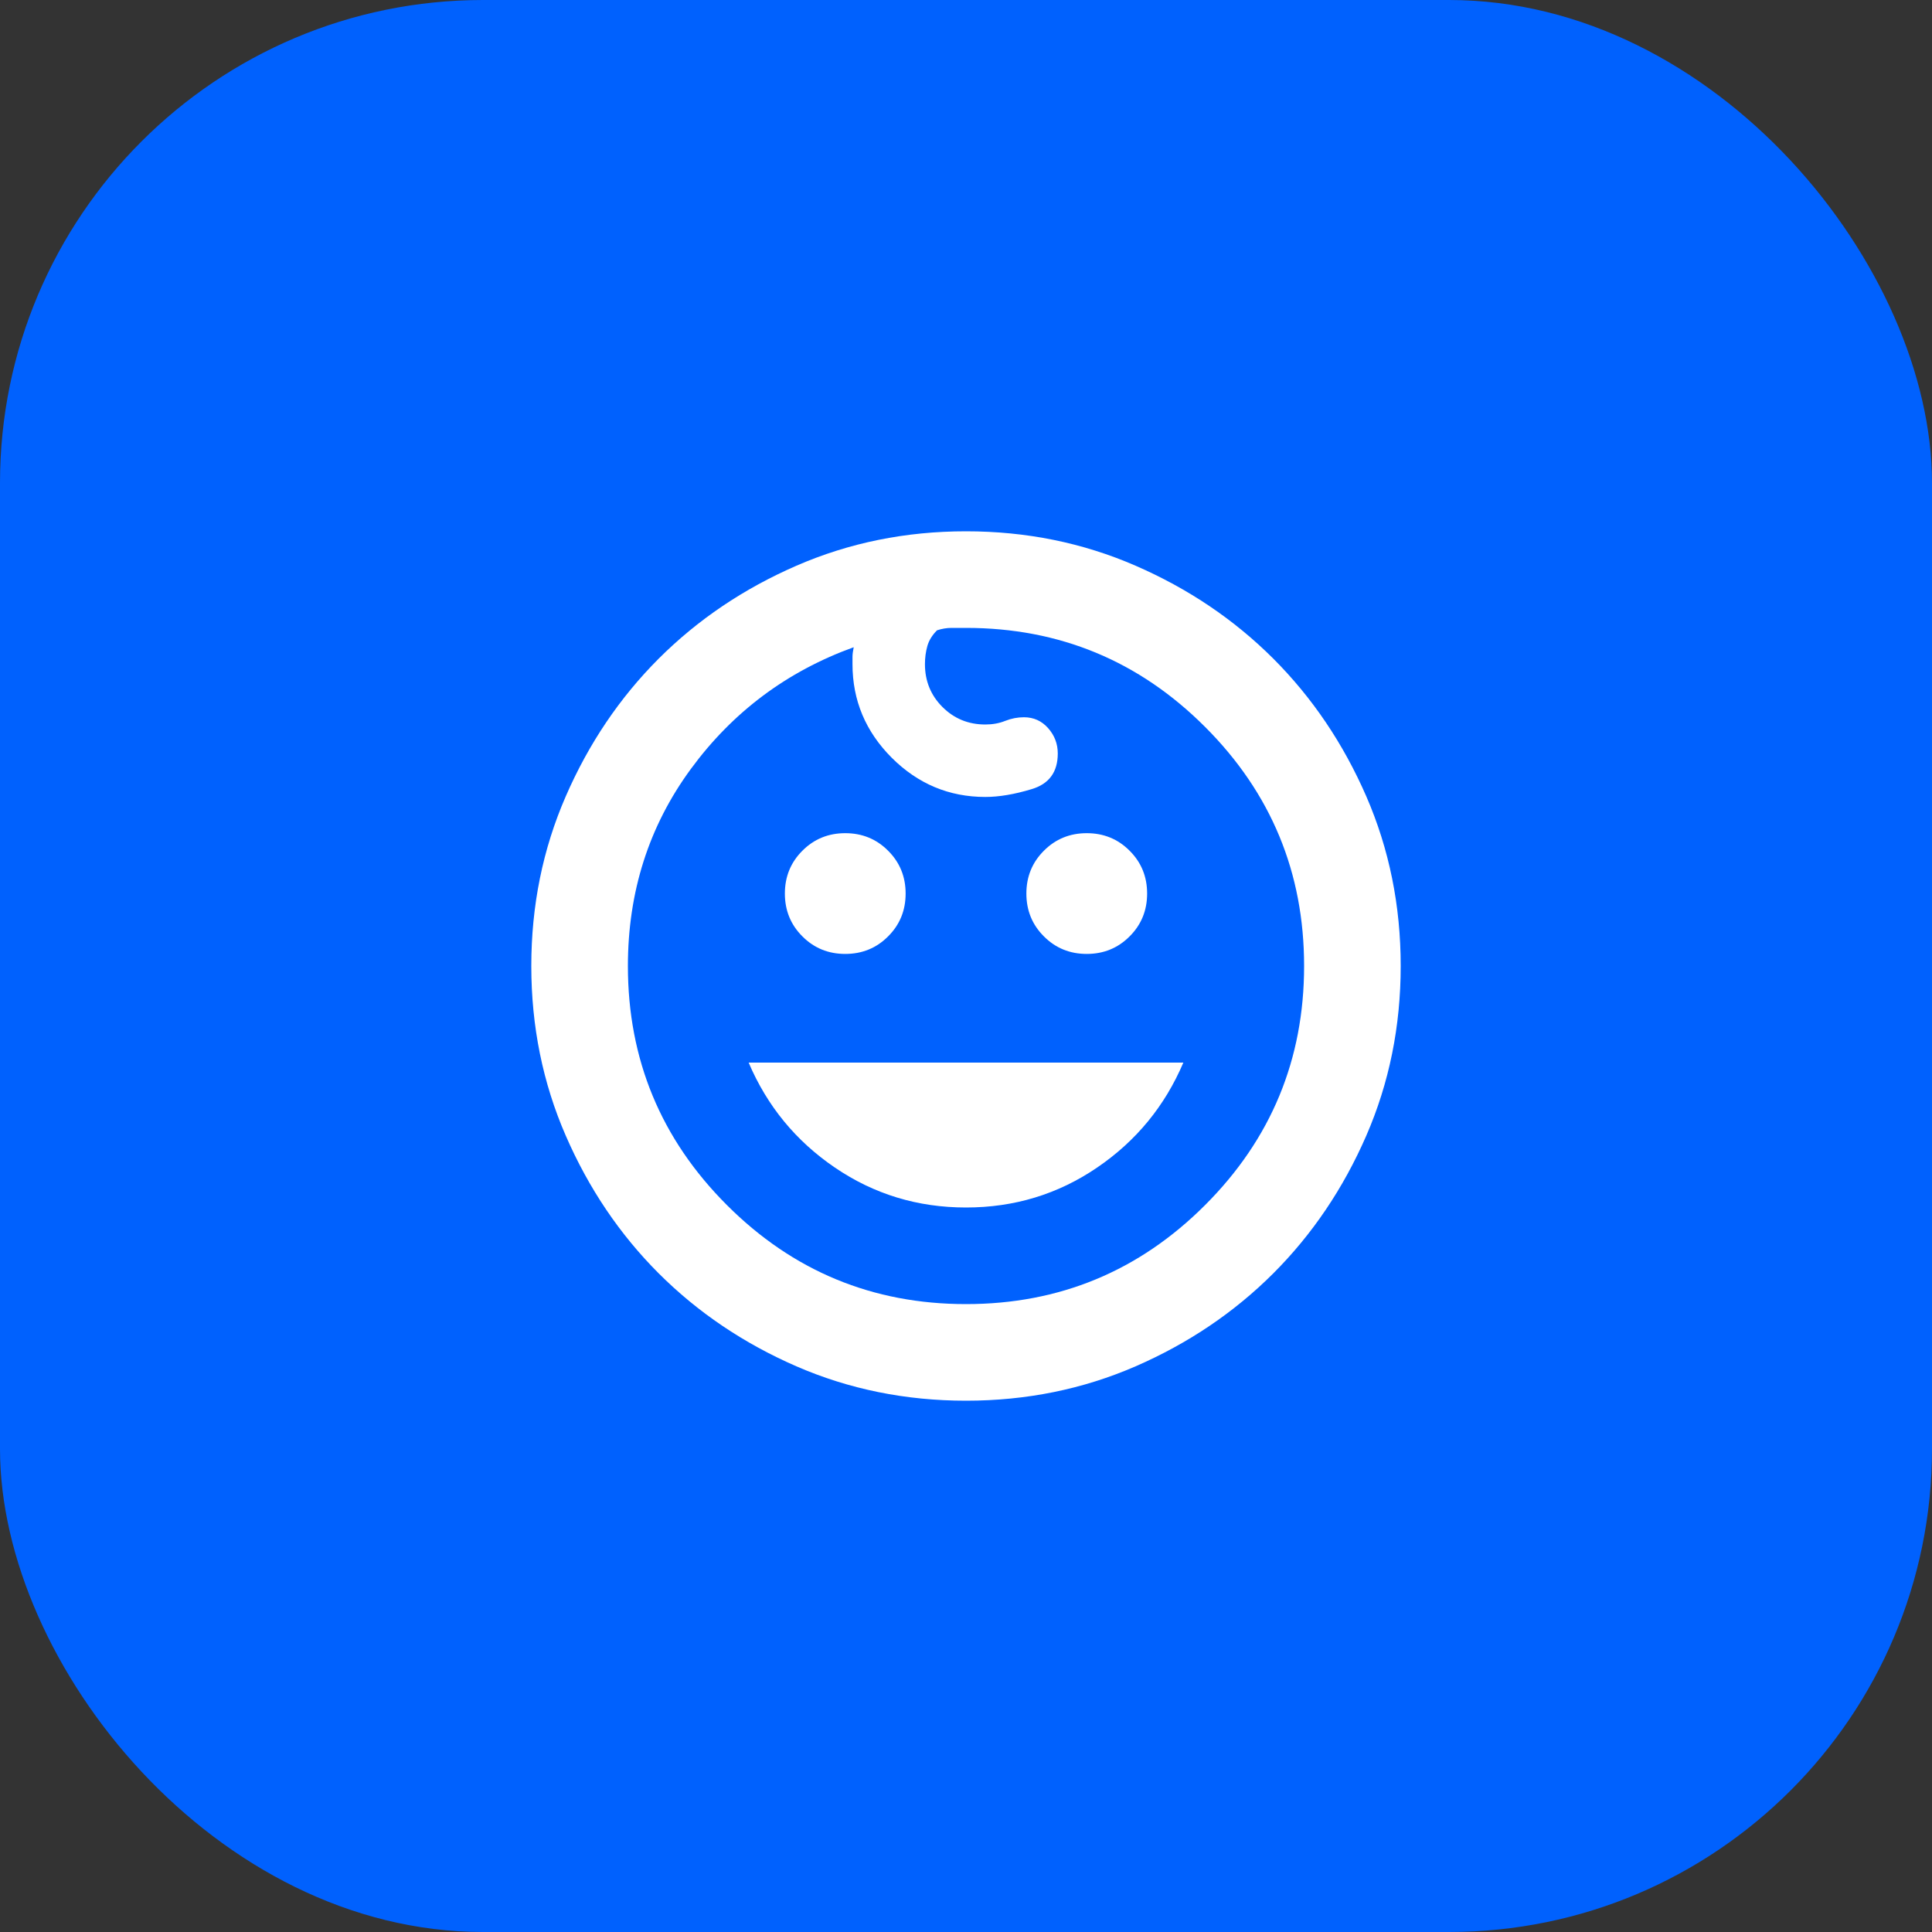 <svg width="40" height="40" viewBox="0 0 40 40" fill="none" xmlns="http://www.w3.org/2000/svg">
<rect x="0" y="0" width="40" height="40" fill="#333333" stroke="none"/>
<rect width="40" height="40" rx="10" fill="#0061FE"/>
<mask id="mask0_91_1507" style="mask-type:alpha" maskUnits="userSpaceOnUse" x="8" y="8" width="24" height="24">
<rect x="8" y="8" width="24" height="24" fill="#D9D9D9"/>
</mask>
<g mask="url(#mask0_91_1507)">
<path d="M22.5 19.75C22.15 19.75 21.854 19.629 21.613 19.387C21.371 19.146 21.25 18.85 21.25 18.5C21.25 18.15 21.371 17.854 21.613 17.613C21.854 17.371 22.15 17.25 22.5 17.25C22.85 17.25 23.146 17.371 23.387 17.613C23.629 17.854 23.75 18.15 23.75 18.5C23.75 18.85 23.629 19.146 23.387 19.387C23.146 19.629 22.85 19.75 22.5 19.75ZM17.5 19.75C17.15 19.75 16.854 19.629 16.613 19.387C16.371 19.146 16.25 18.85 16.25 18.5C16.25 18.15 16.371 17.854 16.613 17.613C16.854 17.371 17.15 17.25 17.5 17.25C17.85 17.25 18.146 17.371 18.387 17.613C18.629 17.854 18.75 18.15 18.75 18.5C18.75 18.85 18.629 19.146 18.387 19.387C18.146 19.629 17.85 19.75 17.5 19.75ZM20 25C19 25 18.096 24.725 17.288 24.175C16.479 23.625 15.883 22.9 15.5 22H24.5C24.117 22.9 23.521 23.625 22.712 24.175C21.904 24.725 21 25 20 25ZM20 29C18.75 29 17.579 28.762 16.488 28.288C15.396 27.812 14.446 27.171 13.637 26.363C12.829 25.554 12.188 24.604 11.713 23.512C11.238 22.421 11 21.25 11 20C11 18.75 11.238 17.579 11.713 16.488C12.188 15.396 12.829 14.446 13.637 13.637C14.446 12.829 15.396 12.188 16.488 11.713C17.579 11.238 18.75 11 20 11C21.25 11 22.421 11.238 23.512 11.713C24.604 12.188 25.554 12.829 26.363 13.637C27.171 14.446 27.812 15.396 28.288 16.488C28.762 17.579 29 18.75 29 20C29 21.25 28.762 22.421 28.288 23.512C27.812 24.604 27.171 25.554 26.363 26.363C25.554 27.171 24.604 27.812 23.512 28.288C22.421 28.762 21.25 29 20 29ZM20 27C21.933 27 23.583 26.317 24.95 24.95C26.317 23.583 27 21.933 27 20C27 18.067 26.317 16.417 24.95 15.05C23.583 13.683 21.933 13 20 13H19.7C19.6 13 19.5 13.017 19.4 13.05C19.3 13.15 19.233 13.258 19.2 13.375C19.167 13.492 19.15 13.617 19.15 13.75C19.15 14.1 19.271 14.396 19.512 14.637C19.754 14.879 20.05 15 20.4 15C20.55 15 20.688 14.975 20.812 14.925C20.938 14.875 21.067 14.85 21.2 14.85C21.4 14.85 21.567 14.925 21.7 15.075C21.833 15.225 21.9 15.4 21.9 15.6C21.9 15.983 21.721 16.229 21.363 16.337C21.004 16.446 20.683 16.5 20.4 16.5C19.65 16.5 19.004 16.229 18.462 15.688C17.921 15.146 17.65 14.5 17.65 13.75V13.6C17.65 13.55 17.658 13.483 17.675 13.4C16.292 13.9 15.167 14.742 14.3 15.925C13.433 17.108 13 18.467 13 20C13 21.933 13.683 23.583 15.05 24.95C16.417 26.317 18.067 27 20 27Z" fill="white"/>
</g>
</svg>
